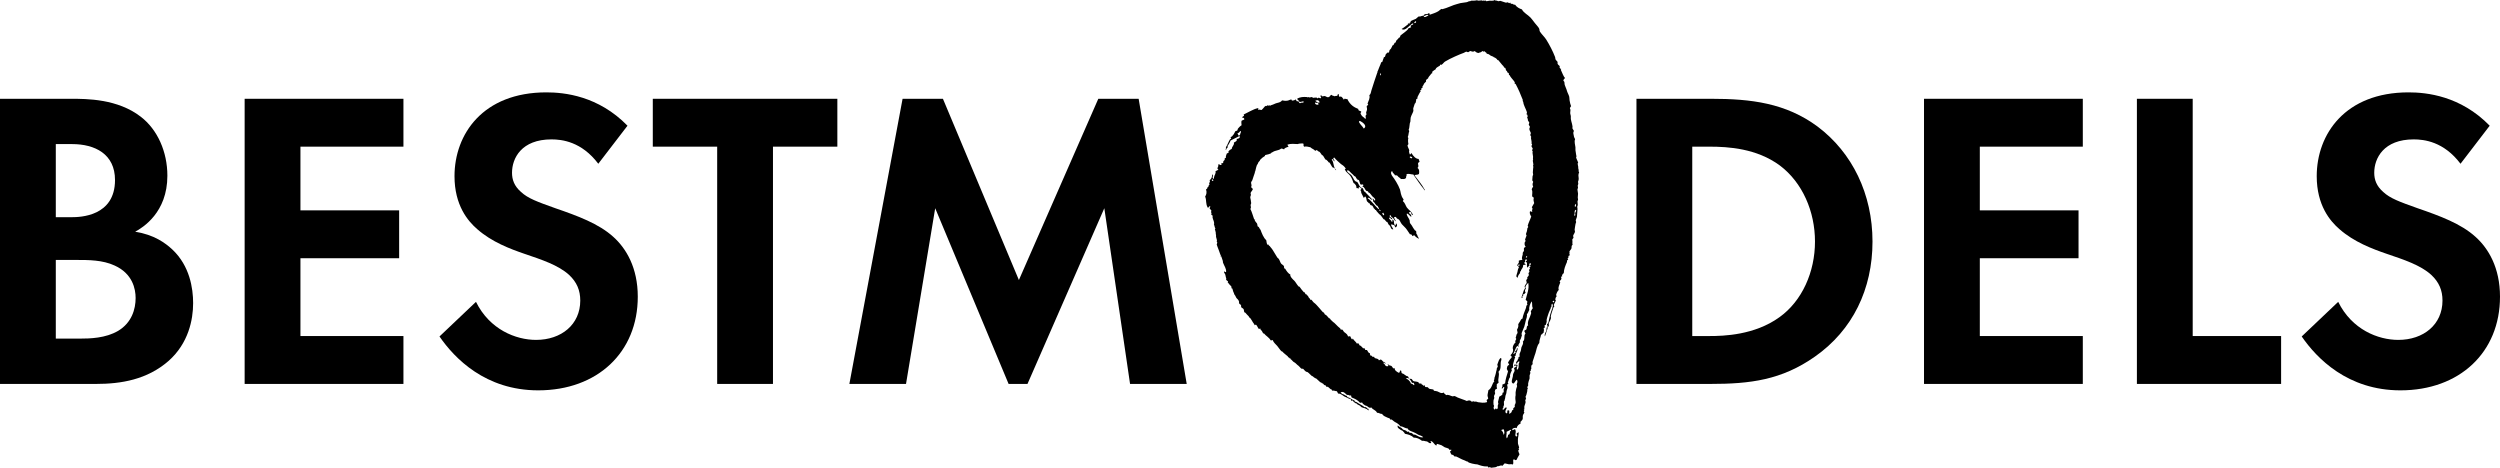 <?xml version="1.0" encoding="UTF-8"?>
<svg xmlns="http://www.w3.org/2000/svg" xmlns:xlink="http://www.w3.org/1999/xlink" width="187px" height="35px" viewBox="0 0 187 35" version="1.1">
  <title>i_logo_bestmodels</title>
  <g id="Design" stroke="none" stroke-width="1" fill="none" fill-rule="evenodd">
    <g id="Tools" transform="translate(-646, -511)" fill="#000000">
      <g id="i_logo_bestmodels" transform="translate(646, 511)">
        <path d="M4.174,25.328 L5.971,25.328 C6.742,25.328 7.897,25.296 8.828,24.753 C9.855,24.145 10.145,23.122 10.145,22.29 C10.145,21.619 9.92,20.467 8.572,19.861 C7.673,19.444 6.613,19.444 5.714,19.444 L4.174,19.444 L4.174,25.328 Z M4.174,16.246 L5.361,16.246 C6.003,16.246 8.603,16.183 8.603,13.465 C8.603,11.514 7.094,10.778 5.393,10.778 L4.174,10.778 L4.174,16.246 Z M5.297,7.389 C6.485,7.389 8.797,7.389 10.53,8.732 C11.782,9.691 12.52,11.353 12.52,13.145 C12.52,15.895 10.691,17.014 10.112,17.333 C11.525,17.558 12.36,18.166 12.906,18.677 C14.189,19.892 14.446,21.555 14.446,22.674 C14.446,23.921 14.093,25.68 12.616,26.991 C11.011,28.399 9.053,28.718 7.191,28.718 L0,28.718 L0,7.389 L5.297,7.389 Z" id="Shape"></path>
        <polygon id="Path" points="30.177 10.97 22.473 10.97 22.473 15.735 29.856 15.735 29.856 19.316 22.473 19.316 22.473 25.136 30.177 25.136 30.177 28.718 18.299 28.718 18.299 7.389 30.177 7.389"></polygon>
        <path d="M44.752,12.249 C43.5,10.586 42.023,10.426 41.252,10.426 C39.005,10.426 38.299,11.833 38.299,12.921 C38.299,13.432 38.46,13.913 38.974,14.36 C39.487,14.839 40.194,15.095 41.542,15.575 C43.212,16.151 44.784,16.726 45.876,17.717 C46.838,18.58 47.706,20.02 47.706,22.195 C47.706,26.352 44.688,29.198 40.258,29.198 C36.309,29.198 33.997,26.799 32.874,25.168 L35.603,22.578 C36.63,24.657 38.589,25.424 40.097,25.424 C41.991,25.424 43.404,24.273 43.404,22.483 C43.404,21.715 43.147,21.107 42.569,20.564 C41.767,19.828 40.482,19.412 39.263,18.997 C38.139,18.613 36.79,18.101 35.699,17.142 C34.993,16.534 33.997,15.352 33.997,13.177 C33.997,10.043 36.117,6.909 40.868,6.909 C42.216,6.909 44.752,7.165 46.936,9.403 L44.752,12.249 Z" id="Path"></path>
        <polygon id="Path" points="57.818 10.97 57.818 28.718 53.645 28.718 53.645 10.97 48.829 10.97 48.829 7.389 62.634 7.389 62.634 10.97"></polygon>
        <polygon id="Path" points="67.513 7.389 70.531 7.389 76.213 20.947 82.153 7.389 85.171 7.389 88.766 28.718 84.528 28.718 82.603 15.575 76.856 28.718 75.443 28.718 69.953 15.575 67.77 28.718 63.533 28.718"></polygon>
        <path d="M126.581,25.136 L127.865,25.136 C128.924,25.136 131.236,25.073 133.098,23.73 C134.8,22.514 135.761,20.34 135.761,18.069 C135.761,15.831 134.831,13.656 133.13,12.377 C131.396,11.098 129.277,10.97 127.865,10.97 L126.581,10.97 L126.581,25.136 Z M127.993,7.389 C130.979,7.389 133.579,7.708 135.955,9.467 C138.555,11.418 140.063,14.52 140.063,18.069 C140.063,21.619 138.587,24.689 135.761,26.671 C133.258,28.431 130.915,28.718 127.929,28.718 L122.407,28.718 L122.407,7.389 L127.993,7.389 Z" id="Shape"></path>
        <polygon id="Path" points="155.794 10.97 148.09 10.97 148.09 15.735 155.474 15.735 155.474 19.316 148.09 19.316 148.09 25.136 155.794 25.136 155.794 28.718 143.916 28.718 143.916 7.389 155.794 7.389"></polygon>
        <polygon id="Path" points="164.014 7.389 164.014 25.136 170.627 25.136 170.627 28.718 159.84 28.718 159.84 7.389"></polygon>
        <path d="M184.047,12.249 C182.793,10.586 181.317,10.426 180.546,10.426 C178.3,10.426 177.593,11.833 177.593,12.921 C177.593,13.432 177.753,13.913 178.268,14.36 C178.781,14.839 179.488,15.095 180.836,15.575 C182.505,16.151 184.078,16.726 185.17,17.717 C186.132,18.58 187,20.02 187,22.195 C187,26.352 183.982,29.198 179.552,29.198 C175.603,29.198 173.291,26.799 172.168,25.168 L174.897,22.578 C175.924,24.657 177.882,25.424 179.391,25.424 C181.285,25.424 182.698,24.273 182.698,22.483 C182.698,21.715 182.441,21.107 181.862,20.564 C181.061,19.828 179.776,19.412 178.556,18.997 C177.433,18.613 176.084,18.101 174.992,17.142 C174.287,16.534 173.291,15.352 173.291,13.177 C173.291,10.043 175.411,6.909 180.161,6.909 C181.51,6.909 184.047,7.165 186.229,9.403 L184.047,12.249 Z" id="Path"></path>
        <path d="M113,32.144 C112.897,32.196 112.793,32.249 112.688,32.301 C112.731,32.476 112.613,32.598 112.712,32.79 C112.771,32.711 112.801,32.622 112.801,32.523 C112.958,32.509 112.922,32.377 112.956,32.278 C112.973,32.231 113.076,32.219 113,32.144 Z M112.285,32.169 C112.4,32.268 112.454,32.374 112.466,32.525 C112.57,32.423 112.523,32.272 112.487,32.124 C112.429,32.109 112.361,32.127 112.285,32.169 Z M116.22,22.489 C116.19,22.504 116.16,22.519 116.131,22.534 C116.146,22.564 116.161,22.593 116.176,22.623 C116.205,22.608 116.235,22.593 116.264,22.577 C116.25,22.548 116.235,22.519 116.22,22.489 Z M113.269,27.378 C113.229,27.267 113.337,27.214 113.403,27.31 C113.533,27.275 113.389,27.15 113.401,27.088 C113.406,27.071 113.499,26.996 113.535,26.909 C113.55,26.875 113.507,26.872 113.557,26.842 C113.633,26.799 113.5,26.701 113.691,26.664 C113.603,26.509 113.703,26.401 113.756,26.24 C113.783,26.154 113.776,26.071 113.799,25.995 C113.843,25.853 113.975,25.719 113.91,25.55 C114.112,25.393 113.943,25.115 114.108,24.947 C114.085,24.903 114.062,24.858 114.039,24.815 C113.97,24.692 114.135,24.7 114.173,24.636 C114.224,24.55 114.163,24.381 114.305,24.345 C114.212,24.05 114.449,23.758 114.525,23.454 C114.537,23.408 114.53,23.357 114.503,23.298 C114.561,23.219 114.578,23.125 114.657,23.053 C114.557,22.859 114.648,22.728 114.565,22.541 C114.455,22.739 114.355,22.942 114.391,23.187 C114.318,23.287 114.317,23.411 114.212,23.5 C114.247,23.657 114.163,23.844 114.125,23.99 C114.087,24.14 114.059,24.292 114.016,24.436 C113.976,24.57 113.891,24.701 113.839,24.859 C113.818,24.922 113.796,24.979 113.84,25.082 C113.817,25.12 113.813,25.178 113.795,25.216 C113.773,25.268 113.768,25.297 113.751,25.349 C113.737,25.397 113.651,25.473 113.685,25.55 C113.727,25.645 113.5,25.766 113.598,25.929 C113.554,25.95 113.536,25.892 113.509,25.863 C113.323,26.037 113.332,26.274 113.198,26.466 C113.265,26.536 113.273,26.439 113.287,26.421 C113.301,26.402 113.369,26.397 113.376,26.376 C113.383,26.356 113.321,26.305 113.332,26.287 C113.358,26.236 113.419,26.224 113.442,26.175 C113.462,26.135 113.426,26.068 113.486,26.041 C113.593,26.046 113.432,26.36 113.378,26.487 C113.369,26.505 113.387,26.587 113.378,26.598 C113.363,26.616 113.294,26.623 113.289,26.643 C113.282,26.664 113.342,26.712 113.333,26.732 C113.301,26.803 113.272,26.882 113.245,27 C113.205,27.173 113.141,27.259 113.18,27.423 C113.221,27.513 113.075,27.533 113.047,27.602 C113.039,27.622 113.1,27.671 113.092,27.69 C113.047,27.792 112.907,28.028 112.961,28.203 C112.887,28.276 112.858,28.387 112.827,28.494 C112.815,28.536 112.794,28.586 112.783,28.627 C112.777,28.65 112.836,28.693 112.828,28.716 C112.822,28.736 112.742,28.741 112.739,28.761 C112.725,28.849 112.784,28.919 112.763,29.027 C112.751,29.086 112.712,29.168 112.697,29.228 C112.682,29.288 112.689,29.346 112.675,29.407 C112.658,29.475 112.624,29.539 112.608,29.608 C112.588,29.702 112.596,29.807 112.543,29.919 C112.528,29.952 112.571,29.957 112.521,29.987 C112.463,30.019 112.51,30.19 112.5,30.276 C112.489,30.375 112.417,30.424 112.456,30.521 C112.372,30.543 112.39,30.598 112.412,30.654 C112.565,30.618 112.504,30.512 112.657,30.475 C112.818,30.51 112.472,30.727 112.66,30.921 C112.823,30.887 112.693,30.759 112.77,30.697 C112.988,30.662 112.844,30.844 112.906,30.964 C112.956,30.906 113.015,30.893 113.061,30.83 C113.083,30.8 113.087,30.722 113.105,30.696 C113.118,30.679 113.19,30.67 113.195,30.651 C113.199,30.632 113.185,30.554 113.194,30.54 C113.226,30.489 113.286,30.481 113.306,30.428 C113.323,30.379 113.269,30.284 113.327,30.249 C113.34,30.242 113.366,30.135 113.371,30.116 C113.386,30.066 113.335,29.859 113.347,29.737 C113.354,29.67 113.35,29.619 113.369,29.56 C113.375,29.539 113.359,29.413 113.368,29.337 C113.378,29.257 113.393,29.172 113.411,29.092 C113.423,29.036 113.47,28.942 113.477,28.891 C113.485,28.833 113.439,28.788 113.455,28.736 C113.469,28.683 113.561,28.53 113.452,28.401 C113.343,28.489 113.323,28.606 113.208,28.692 C112.976,28.648 113.121,28.354 113.161,28.157 C113.173,28.1 113.165,28.036 113.183,27.98 C113.225,27.837 113.363,27.755 113.247,27.556 C113.263,27.486 113.323,27.5 113.449,27.399 C113.42,27.294 113.342,27.347 113.269,27.378 Z M113.472,27.667 C113.694,27.517 113.512,27.236 113.67,27.064 C113.543,26.99 113.485,27.133 113.469,27.221 C113.46,27.273 113.509,27.339 113.514,27.31 C113.49,27.437 113.424,27.551 113.472,27.667 Z M114.126,19.248 C114.227,19.001 114.304,19.338 114.126,19.248 L114.126,19.248 Z M117.865,15.691 C117.702,15.786 117.854,15.984 117.732,16.093 C117.89,16.227 117.811,15.971 117.822,15.936 C117.846,15.848 117.952,15.748 117.865,15.691 Z M117.863,15.246 C117.817,15.317 117.755,15.384 117.819,15.491 C117.865,15.419 117.927,15.353 117.863,15.246 Z M103.472,15.912 C103.295,15.951 103.469,16.095 103.517,16.112 C103.571,16.068 103.498,15.982 103.472,15.912 Z M103.18,15.668 C103.118,15.741 103.214,15.753 103.248,15.802 C103.311,15.729 103.213,15.718 103.18,15.668 Z M105.531,11.695 C105.502,11.71 105.472,11.725 105.442,11.74 C105.466,11.818 105.523,11.795 105.554,11.85 C105.584,11.835 105.613,11.82 105.642,11.805 C105.619,11.727 105.562,11.75 105.531,11.695 Z M101.719,9.04 C101.664,9.059 101.645,9.09 101.653,9.13 C101.757,9.34 101.902,9.427 102.012,9.617 C102.311,9.405 101.915,9.141 101.719,9.04 Z M90.721,13.409 C90.69,13.424 90.661,13.439 90.631,13.455 C90.646,13.484 90.661,13.513 90.676,13.543 C90.706,13.528 90.735,13.513 90.766,13.499 C90.75,13.468 90.735,13.439 90.721,13.409 Z M102.618,14.892 C102.585,15.089 102.448,14.665 102.304,14.827 C102.596,15.031 102.836,15.394 103.113,15.646 C103.213,15.605 103.053,15.478 103.045,15.402 C102.9,15.39 102.837,15.131 102.708,15.069 C102.722,15.012 102.704,14.945 102.662,14.869 C102.748,14.834 102.767,15.006 102.841,15.002 C102.934,14.937 102.771,14.773 102.707,14.736 C102.636,14.694 102.559,14.548 102.437,14.425 C102.43,14.419 102.394,14.431 102.37,14.403 C102.35,14.38 102.348,14.334 102.325,14.314 C102.303,14.295 102.205,14.285 102.19,14.27 C102.085,14.165 102.072,13.994 101.921,13.96 C101.899,13.915 101.958,13.898 101.987,13.87 C101.958,13.735 101.851,13.831 101.786,13.805 C101.706,13.774 101.701,13.47 101.605,13.449 C101.598,13.447 101.566,13.476 101.561,13.472 C101.545,13.459 101.533,13.387 101.516,13.383 C101.423,13.362 101.477,13.302 101.358,13.183 C101.345,13.17 101.316,13.203 101.291,13.161 C101.27,13.124 101.154,13.016 101.066,12.94 C100.975,12.858 100.873,12.691 100.753,12.763 C100.78,12.929 100.995,12.983 101.113,13.139 C101.243,13.313 101.293,13.591 101.517,13.605 C101.623,13.738 101.661,13.903 101.787,14.027 C101.805,14.045 101.911,14.059 101.921,14.071 C101.988,14.148 101.999,14.267 102.057,14.338 C102.063,14.344 102.102,14.323 102.124,14.359 C102.13,14.371 102.136,14.395 102.146,14.404 C102.254,14.499 102.456,14.725 102.618,14.892 Z M105.16,28.283 C105.297,28.393 105.454,28.445 105.542,28.704 C105.639,28.67 105.69,28.778 105.766,28.815 C105.852,28.789 105.719,28.526 105.631,28.66 C105.514,28.414 105.377,28.226 105.16,28.283 Z M106.593,14.228 C106.534,14.25 106.518,14.163 106.481,14.118 C106.258,13.848 105.955,13.405 105.716,13.052 C105.541,13.055 105.399,12.963 105.202,13.032 C105.242,13.11 105.195,13.15 105.18,13.21 C105.169,13.257 105.191,13.311 105.136,13.344 C105.007,13.436 104.93,13.369 104.824,13.39 C104.778,13.413 104.764,13.35 104.734,13.324 C104.689,13.284 104.605,13.262 104.531,13.146 C104.472,13.14 104.434,13.068 104.353,13.125 C104.29,12.977 104.178,12.977 104.128,12.792 C103.995,12.873 104.049,13.067 104.175,13.215 C104.281,13.34 104.601,13.835 104.716,14.17 C104.777,14.347 104.766,14.62 104.964,14.881 C105.039,14.967 104.911,14.987 104.944,15.059 C105.103,15.183 105.138,15.39 105.235,15.525 C105.374,15.716 105.607,15.825 105.685,16.08 C105.563,16.151 105.583,15.788 105.46,15.859 C105.272,15.936 105.484,15.963 105.506,16.058 C105.627,16.012 105.484,16.166 105.597,16.236 C105.462,16.192 105.377,15.999 105.237,15.97 C105.175,16.098 105.394,16.318 105.442,16.482 C105.46,16.641 105.432,16.656 105.532,16.771 C105.629,16.883 105.683,17.034 105.78,17.149 C105.845,17.226 105.818,17.235 105.892,17.259 C105.964,17.283 105.926,17.433 105.938,17.459 C106,17.597 105.996,17.5 106.028,17.637 C106.046,17.715 106.118,17.781 106.141,17.859 C106.008,17.81 105.89,17.72 105.782,17.593 C105.737,17.616 105.693,17.638 105.648,17.661 C105.608,17.554 105.553,17.499 105.468,17.528 C105.383,17.414 105.356,17.372 105.243,17.195 C105.136,17.027 104.984,16.919 104.861,16.774 C104.753,16.644 104.742,16.523 104.614,16.397 C104.601,16.383 104.571,16.418 104.547,16.374 C104.53,16.346 104.485,16.34 104.457,16.308 C104.442,16.29 104.432,16.229 104.412,16.219 C104.385,16.206 104.31,16.286 104.3,16.22 C104.21,16.29 104.393,16.448 104.413,16.553 C104.28,16.503 104.278,16.351 104.166,16.287 C104.128,16.266 104.055,16.226 104.009,16.088 C103.812,16.171 104.105,16.284 104.144,16.354 C104.008,16.505 104.035,16.16 103.898,16.311 C103.947,16.463 104.058,16.428 104.101,16.6 C104.206,16.572 104.154,16.493 104.123,16.421 C104.374,16.487 104.175,16.639 104.348,16.865 C104.46,16.84 104.368,16.748 104.437,16.709 C104.549,16.845 104.494,16.926 104.415,16.999 C104.34,17.054 104.333,16.855 104.281,16.843 C104.212,16.828 104.166,16.801 104.079,16.778 C103.995,16.861 104.188,17.035 104.216,17.155 C104.033,17.174 104.035,16.982 103.968,16.89 C103.941,16.853 103.895,16.836 103.856,16.779 C103.819,16.725 103.807,16.65 103.766,16.601 C103.759,16.592 103.72,16.617 103.699,16.578 C103.683,16.553 103.607,16.473 103.563,16.423 C103.536,16.393 103.505,16.411 103.496,16.402 C103.399,16.293 103.312,16.108 103.204,16.047 C103.143,16.012 103.07,15.896 102.957,15.78 C102.945,15.768 102.928,15.695 102.912,15.692 C102.904,15.69 102.873,15.719 102.867,15.714 C102.852,15.702 102.84,15.629 102.822,15.625 C102.726,15.604 102.765,15.508 102.643,15.381 C102.623,15.361 102.521,15.351 102.508,15.338 C102.476,15.303 102.474,15.236 102.44,15.204 C102.425,15.19 102.399,15.226 102.374,15.182 C102.333,15.113 102.304,15.12 102.261,15.071 C102.178,14.933 102.245,14.844 102.126,14.694 C102.046,14.717 102.069,14.774 102.014,14.806 L101.811,14.405 C101.863,14.352 101.759,14.276 101.765,14.205 C101.767,14.176 101.895,14.134 101.809,14.071 C101.765,14.091 101.747,14.035 101.719,14.005 C101.64,13.983 101.608,14.013 101.653,14.095 C101.587,14.109 101.544,14.052 101.474,14.073 C101.435,13.993 101.472,13.957 101.428,13.873 C101.414,13.845 101.321,13.723 101.293,13.717 C101.223,13.703 101.231,13.62 101.158,13.452 C101.116,13.355 101.082,13.278 101.023,13.184 C100.905,12.998 100.709,12.918 100.619,12.718 C100.565,12.646 100.615,12.606 100.641,12.652 C100.725,12.631 100.512,12.405 100.438,12.363 C100.402,12.342 100.324,12.29 100.258,12.231 C100.11,12.096 99.929,11.951 99.81,11.787 C99.636,11.817 99.81,11.961 99.834,12.054 C99.722,12.128 99.748,11.784 99.609,11.944 C99.808,12.161 99.685,12.454 99.948,12.722 C99.872,12.748 99.867,12.616 99.813,12.567 C99.794,12.549 99.691,12.536 99.679,12.523 C99.585,12.42 99.521,12.245 99.432,12.146 C99.422,12.135 99.388,12.164 99.364,12.124 C99.357,12.112 99.351,12.087 99.342,12.079 C99.302,12.044 99.277,12.022 99.229,11.968 C99.202,11.936 99.172,11.956 99.162,11.947 C99.073,11.851 99.023,11.714 98.938,11.613 C98.93,11.605 98.892,11.629 98.87,11.591 C98.864,11.58 98.857,11.555 98.848,11.547 C98.802,11.507 98.79,11.445 98.69,11.347 C98.676,11.334 98.648,11.369 98.623,11.325 C98.602,11.289 98.524,11.286 98.51,11.214 C98.466,11.237 98.421,11.259 98.377,11.282 C98.272,11.148 98.128,11.134 98.017,11.016 C97.864,10.994 97.727,10.923 97.548,10.974 C97.448,10.867 97.553,10.827 97.48,10.729 C97.344,10.729 97.208,10.729 97.055,10.776 C96.809,10.773 96.578,10.721 96.297,10.824 C96.325,10.883 96.356,10.942 96.386,11.002 C96.33,10.987 96.262,11.004 96.185,11.047 C96.12,11.075 96.055,11.103 96.074,11.159 C95.976,11.191 95.926,11.082 95.828,11.116 C95.621,11.283 95.413,11.224 95.181,11.386 C95.168,11.394 95.095,11.417 95.092,11.43 C95.081,11.477 95.029,11.492 94.869,11.543 C94.782,11.57 94.672,11.579 94.624,11.611 C94.626,11.609 94.631,11.66 94.601,11.677 C94.482,11.746 94.356,11.843 94.245,11.969 C94.234,11.98 94.254,12.009 94.223,12.035 C94.151,12.098 94.145,12.116 94.089,12.214 C94.073,12.243 94.118,12.252 94.068,12.281 C93.986,12.328 93.929,12.684 93.891,12.816 C93.88,12.852 93.846,12.83 93.869,12.883 C93.875,12.897 93.806,13.078 93.781,13.151 C93.746,13.247 93.714,13.356 93.671,13.485 C93.655,13.532 93.589,13.593 93.582,13.641 C93.568,13.748 93.663,13.885 93.584,13.975 C93.613,14.078 93.674,14.078 93.718,14.131 C93.692,14.246 93.579,14.332 93.541,14.443 C93.567,14.507 93.567,14.542 93.564,14.598 C93.561,14.646 93.521,14.699 93.52,14.732 C93.516,14.824 93.567,14.945 93.567,15.045 C93.567,15.089 93.59,15.141 93.59,15.199 C93.588,15.237 93.546,15.301 93.545,15.333 C93.542,15.417 93.615,15.549 93.524,15.623 C93.64,15.834 93.723,16.168 93.818,16.423 C93.815,16.414 93.875,16.411 93.886,16.444 C93.889,16.455 93.842,16.472 93.863,16.511 C93.898,16.577 93.981,16.642 94.021,16.712 C94.064,16.788 94.04,16.867 94.088,16.956 C94.078,16.938 94.148,16.968 94.156,16.978 C94.177,17.002 94.18,17.042 94.201,17.067 C94.298,17.184 94.297,17.203 94.359,17.378 C94.413,17.528 94.497,17.685 94.584,17.822 C94.636,17.903 94.692,17.924 94.719,17.977 C94.738,18.012 94.732,18.288 94.833,18.311 C94.841,18.312 94.872,18.285 94.878,18.288 C94.894,18.301 94.904,18.373 94.923,18.378 C94.992,18.392 94.975,18.427 95.035,18.488 C95.066,18.521 95.11,18.569 95.192,18.688 C95.264,18.793 95.399,19.027 95.53,19.243 C95.572,19.312 95.602,19.301 95.642,19.353 C95.727,19.465 95.756,19.62 95.823,19.709 C95.875,19.78 95.975,19.814 96.024,19.887 C96.074,19.959 96.022,20.006 96.071,20.087 C96.068,20.082 96.121,20.081 96.137,20.109 C96.216,20.244 96.357,20.467 96.519,20.53 C96.468,20.675 96.709,20.905 96.812,20.996 C96.898,21.071 97.011,21.303 97.149,21.44 C97.162,21.453 97.192,21.419 97.216,21.462 C97.258,21.534 97.444,21.775 97.531,21.861 C97.544,21.874 97.574,21.84 97.598,21.883 C97.607,21.9 97.65,22.012 97.667,22.016 C97.673,22.018 97.705,21.99 97.71,21.994 C97.727,22.006 97.737,22.078 97.755,22.082 C97.818,22.096 97.822,22.125 97.868,22.194 C97.876,22.206 97.9,22.28 97.913,22.282 C97.986,22.299 97.981,22.415 98.048,22.437 C98.053,22.439 98.089,22.411 98.092,22.415 C98.18,22.507 98.226,22.614 98.339,22.681 C98.401,22.718 98.588,22.935 98.699,23.058 C98.785,23.154 98.876,23.274 98.969,23.369 C98.98,23.381 99.012,23.348 99.035,23.391 C99.046,23.406 99.087,23.52 99.103,23.523 C99.212,23.547 99.282,23.666 99.417,23.812 C99.427,23.822 99.461,23.793 99.485,23.834 C99.533,23.919 99.557,23.954 99.619,23.989 C99.639,23.999 99.71,24.094 99.732,24.1 C99.77,24.108 99.838,24.18 99.934,24.276 C100.017,24.362 100.129,24.476 100.248,24.565 C100.264,24.577 100.274,24.65 100.293,24.653 C100.305,24.656 100.399,24.648 100.405,24.653 C100.462,24.703 100.486,24.788 100.562,24.853 C100.587,24.874 100.62,24.901 100.652,24.919 C100.685,24.94 100.788,25.016 100.832,25.163 C100.879,25.169 100.927,25.173 100.988,25.14 C101.054,25.252 101.129,25.513 101.19,25.317 C101.28,25.495 101.415,25.539 101.505,25.717 C101.621,25.557 101.661,25.852 101.752,25.872 C101.758,25.873 101.79,25.844 101.796,25.849 C101.812,25.861 101.823,25.934 101.841,25.938 C101.915,25.954 101.887,25.998 101.954,26.049 C101.975,26.064 102.047,26.035 102.065,26.048 C102.101,26.075 102.097,26.154 102.133,26.182 C102.152,26.196 102.23,26.169 102.245,26.181 C102.322,26.247 102.333,26.429 102.469,26.402 C102.454,26.46 102.473,26.527 102.515,26.603 C102.598,26.562 102.61,26.656 102.671,26.691 C102.691,26.702 102.77,26.68 102.784,26.69 C102.805,26.708 102.804,26.766 102.828,26.78 C102.926,26.833 103.097,26.802 103.143,26.956 C103.187,26.934 103.232,26.911 103.275,26.889 C103.367,26.917 103.413,27.015 103.478,27.067 C103.499,27.082 103.518,27.041 103.545,27.088 C103.566,27.124 103.645,27.128 103.657,27.198 C103.599,27.187 103.549,27.153 103.501,27.11 C103.438,27.182 103.534,27.195 103.568,27.243 C103.63,27.395 103.73,27.431 103.858,27.376 L103.792,27.243 C103.838,27.22 103.852,27.282 103.881,27.309 C103.921,27.344 103.916,27.314 103.948,27.331 C103.985,27.35 104.057,27.358 104.083,27.375 C104.147,27.417 104.198,27.638 104.329,27.53 C104.289,27.709 104.508,27.821 104.622,27.884 C104.759,27.856 104.667,27.751 104.755,27.706 C104.881,27.749 104.769,27.799 104.867,27.927 C105.035,27.945 105.143,28.147 105.316,28.149 C105.346,28.207 105.376,28.268 105.405,28.326 C105.454,28.347 105.539,28.324 105.585,28.348 C105.634,28.374 105.662,28.474 105.72,28.503 C105.807,28.546 105.987,28.53 106.099,28.591 C106.12,28.6 106.124,28.674 106.144,28.679 C106.192,28.689 106.283,28.679 106.324,28.7 C106.343,28.711 106.349,28.785 106.369,28.79 C106.378,28.791 106.406,28.763 106.414,28.767 C106.435,28.779 106.436,28.849 106.459,28.856 C106.475,28.862 106.535,28.801 106.548,28.811 C106.58,28.835 106.58,28.926 106.615,28.944 C106.664,28.969 106.747,28.943 106.795,28.966 C106.833,28.985 106.864,29.059 106.907,29.076 C106.997,29.113 107.135,29.107 107.22,29.142 C107.24,29.151 107.243,29.226 107.265,29.231 C107.326,29.244 107.418,29.24 107.511,29.274 C107.675,29.334 107.776,29.465 108.004,29.362 C108.03,29.506 108.124,29.444 108.161,29.561 C108.335,29.48 108.489,29.616 108.653,29.647 C108.691,29.656 108.769,29.612 108.809,29.624 C108.884,29.647 108.961,29.703 109.034,29.735 C109.233,29.825 109.489,29.888 109.728,29.999 C109.811,29.934 109.862,29.97 109.928,29.953 C109.991,29.942 110.031,30.03 110.085,30.042 C110.138,30.053 110.191,30.01 110.241,30.018 C110.276,30.024 110.255,30.065 110.309,30.041 C110.323,30.035 110.4,30.038 110.42,30.04 C110.46,30.045 110.517,30.08 110.554,30.085 C110.765,30.109 110.99,30.163 111.225,30.082 C111.266,30.045 111.188,29.97 111.202,29.925 C111.217,29.881 111.308,29.861 111.314,29.814 C111.321,29.749 111.269,29.666 111.268,29.614 C111.264,29.45 111.319,29.338 111.333,29.19 C111.617,29.012 111.579,28.727 111.776,28.52 C111.678,28.422 111.821,28.398 111.776,28.297 C111.768,28.28 111.813,28.187 111.82,28.164 C111.848,28.055 111.913,27.867 111.93,27.718 C111.933,27.685 111.975,27.703 111.952,27.651 C111.922,27.583 112.02,27.482 112.04,27.383 C112.044,27.362 111.986,27.315 111.995,27.295 C112.019,27.242 112.023,27.214 112.038,27.16 C112.076,27.037 112.135,26.87 112.238,26.782 C112.334,26.774 112.286,26.859 112.306,26.915 C112.171,27.192 112.356,27.574 112.087,27.806 C112.187,28.099 112.02,28.303 112.09,28.586 C112.125,28.671 111.953,28.689 111.957,28.765 C111.98,28.858 111.917,28.924 111.98,29.031 C111.99,29.105 111.862,29.105 111.825,29.166 C111.808,29.191 111.886,29.299 111.78,29.299 C111.942,29.428 111.7,29.567 111.76,29.7 C111.798,29.785 111.736,29.836 111.716,29.945 C111.702,30.024 111.708,30.168 111.718,30.279 C111.719,30.298 111.77,30.352 111.762,30.368 C111.747,30.404 111.663,30.522 111.787,30.635 C111.898,30.614 111.865,30.438 111.942,30.612 C112.084,30.573 112.02,30.422 112.031,30.344 C112.038,30.294 112.067,30.255 112.075,30.211 C112.084,30.162 112.044,30.111 112.052,30.055 C112.071,29.93 112.128,29.803 112.14,29.676 C112.237,29.63 112.335,29.565 112.386,29.497 C112.4,29.477 112.372,29.401 112.385,29.385 C112.4,29.367 112.466,29.363 112.473,29.341 C112.494,29.286 112.462,29.196 112.473,29.118 C112.48,29.066 112.564,29.019 112.494,28.94 C112.411,28.974 112.427,29.042 112.339,29.074 C112.299,28.963 112.451,28.913 112.359,28.784 C112.434,28.747 112.509,28.71 112.582,28.673 C112.612,28.361 112.711,28.073 112.801,27.78 C112.772,27.722 112.741,27.662 112.711,27.603 C112.734,27.486 112.711,27.356 112.888,27.291 C112.859,27.231 112.828,27.173 112.799,27.112 C112.876,26.99 112.947,26.865 113.065,26.756 C113.084,26.664 113.06,26.617 112.975,26.578 C113.127,26.43 113.234,26.267 113.151,26.042 C113.154,25.87 113.237,25.725 113.373,25.596 C113.281,25.512 113.402,25.437 113.417,25.351 C113.42,25.33 113.363,25.282 113.372,25.263 C113.395,25.208 113.401,25.187 113.416,25.129 C113.429,25.07 113.409,25.005 113.504,24.972 C113.449,24.905 113.497,24.871 113.549,24.839 C113.465,24.807 113.494,24.777 113.481,24.705 C113.457,24.617 113.526,24.594 113.546,24.505 C113.557,24.464 113.588,24.369 113.568,24.327 C113.534,24.25 113.651,24.113 113.701,24.037 C113.745,23.969 113.773,23.845 113.879,23.835 C113.926,23.559 114.036,23.314 114.144,23.032 C114.173,22.957 114.137,22.84 114.254,22.81 C114.218,22.724 114.208,22.647 114.253,22.587 C114.224,22.485 114.163,22.484 114.118,22.431 C114.204,22.015 114.403,21.636 114.314,21.161 C114.196,21.249 114.121,21.378 114.092,21.497 C114.087,21.518 114.145,21.566 114.137,21.585 C114.11,21.648 114.008,21.725 114.116,21.875 C114.084,21.938 114.025,21.994 113.916,22.031 C113.999,22.108 113.886,22.121 113.872,22.166 C113.856,22.21 113.933,22.284 113.828,22.3 C113.791,22.227 113.83,22.175 113.849,22.121 C113.888,22.016 113.935,21.869 113.981,21.72 C113.997,21.669 114.059,21.614 114.07,21.564 C114.081,21.51 114.029,21.457 114.046,21.407 C114.08,21.315 114.142,21.241 114.202,21.162 C114.155,21.085 114.209,21.041 114.156,20.962 C114.167,20.908 114.274,20.87 114.245,20.806 C114.205,20.715 114.324,20.692 114.355,20.583 C114.369,20.535 114.319,20.473 114.332,20.427 C114.341,20.397 114.394,20.366 114.399,20.337 C114.409,20.289 114.367,20.236 114.375,20.182 C114.382,20.15 114.437,20.123 114.443,20.092 C114.448,20.068 114.391,20.026 114.398,20.004 C114.405,19.982 114.481,19.981 114.487,19.959 C114.492,19.938 114.433,19.889 114.442,19.87 C114.432,19.893 114.588,19.687 114.463,19.691 C114.327,19.722 114.423,19.827 114.398,19.892 C114.295,19.92 114.295,19.982 114.241,20.026 C114.192,19.882 114.228,19.759 114.218,19.648 C114.214,19.616 114.137,19.626 114.128,19.582 C114.115,19.525 114.336,19.446 114.149,19.403 C113.981,19.446 114.184,19.612 113.994,19.649 C114.017,19.727 114.075,19.704 114.106,19.76 C114.153,19.88 113.999,19.738 113.927,19.85 C113.943,19.978 113.859,20.08 113.773,20.207 C113.756,20.232 113.799,20.246 113.751,20.274 C113.678,20.316 113.725,20.448 113.64,20.497 C113.615,20.511 113.561,20.624 113.551,20.653 C113.541,20.686 113.519,20.717 113.551,20.764 C113.316,20.745 113.476,20.493 113.506,20.342 C113.518,20.275 113.54,20.093 113.615,20.007 C113.588,19.942 113.559,19.878 113.503,19.896 C113.446,19.742 113.695,19.687 113.591,19.517 C113.711,19.417 113.776,19.481 113.881,19.426 C113.785,19.312 113.879,19.157 113.902,19.026 C113.908,18.992 113.893,18.95 113.901,18.915 C113.916,18.856 113.975,18.815 113.99,18.759 C114.012,18.675 113.914,18.53 114.123,18.469 C114.027,18.351 114.026,18.232 114.054,18.113 C114.058,18.094 114.121,18.038 114.121,18.024 C114.119,17.997 114.07,17.96 114.075,17.934 C114.098,17.813 114.166,17.71 114.186,17.6 C114.19,17.578 114.132,17.531 114.141,17.511 C114.168,17.45 114.167,17.396 114.207,17.311 C114.23,17.26 114.228,17.163 114.25,17.065 C114.255,17.047 114.318,16.991 114.317,16.977 C114.315,16.952 114.266,16.91 114.272,16.888 C114.336,16.641 114.463,16.42 114.537,16.196 C114.429,16.037 114.406,15.906 114.446,15.795 C114.506,15.802 114.544,15.875 114.625,15.817 C114.532,15.688 114.711,15.647 114.578,15.506 C114.645,15.404 114.69,15.295 114.757,15.193 C114.736,15.1 114.698,14.995 114.71,14.882 C114.711,14.875 114.729,14.8 114.732,14.814 C114.715,14.734 114.645,14.761 114.62,14.704 C114.566,14.579 114.676,14.375 114.573,14.169 C114.586,14.087 114.647,14.021 114.683,13.947 C114.631,13.864 114.635,13.813 114.637,13.746 C114.64,13.701 114.682,13.644 114.682,13.612 C114.682,13.568 114.614,13.524 114.614,13.479 C114.613,13.394 114.626,13.292 114.635,13.19 C114.638,13.154 114.678,13.087 114.68,13.056 C114.681,12.992 114.652,12.958 114.656,12.9 C114.662,12.802 114.671,12.705 114.677,12.611 C114.684,12.514 114.707,12.524 114.676,12.388 C114.664,12.335 114.698,12.353 114.698,12.321 C114.699,12.22 114.659,12.136 114.651,12.01 C114.651,11.989 114.684,11.986 114.674,11.943 C114.651,11.846 114.68,11.834 114.673,11.72 C114.666,11.613 114.636,11.524 114.628,11.409 C114.626,11.392 114.658,11.383 114.649,11.342 C114.642,11.311 114.606,11.284 114.604,11.253 C114.6,11.209 114.651,11.142 114.648,11.119 C114.638,11.057 114.563,11.003 114.557,10.942 C114.551,10.878 114.594,10.859 114.603,10.808 C114.606,10.786 114.548,10.738 114.557,10.718 C114.59,10.642 114.532,10.46 114.51,10.296 C114.508,10.277 114.552,10.275 114.532,10.229 C114.515,10.192 114.469,10.136 114.465,10.096 C114.461,10.07 114.512,9.98 114.509,9.962 C114.483,9.836 114.391,9.769 114.395,9.629 C114.396,9.598 114.442,9.518 114.439,9.495 C114.434,9.433 114.36,9.378 114.349,9.317 C114.344,9.29 114.397,9.204 114.393,9.184 C114.386,9.138 114.264,9 114.281,8.962 C114.311,8.893 114.212,8.828 114.235,8.761 C114.237,8.755 114.281,8.743 114.279,8.738 C114.276,8.722 114.228,8.664 114.235,8.649 C114.236,8.646 114.28,8.63 114.279,8.627 C114.264,8.582 114.187,8.553 114.189,8.561 C114.176,8.495 114.232,8.452 114.211,8.383 C114.133,8.132 113.962,7.879 113.939,7.627 C113.938,7.608 113.887,7.554 113.895,7.538 C113.925,7.468 113.881,7.431 113.848,7.338 C113.77,7.116 113.562,6.64 113.375,6.293 C113.355,6.257 113.305,6.274 113.285,6.227 C113.287,6.233 113.318,6.189 113.307,6.16 C113.255,6.044 113.089,5.895 112.969,5.717 C112.961,5.704 112.937,5.631 112.925,5.628 C112.799,5.6 112.924,5.584 112.834,5.45 C112.834,5.45 112.785,5.459 112.767,5.428 C112.757,5.412 112.715,5.299 112.699,5.295 C112.588,5.271 112.686,5.207 112.586,5.073 C112.583,5.069 112.538,5.085 112.52,5.051 C112.462,4.951 112.443,4.923 112.362,4.851 C112.308,4.805 112.182,4.611 112.07,4.496 C112.058,4.484 112.027,4.516 112.002,4.475 C111.954,4.389 111.895,4.363 111.801,4.297 C111.776,4.28 111.762,4.324 111.734,4.275 C111.704,4.224 111.587,4.206 111.509,4.165 C111.427,4.122 111.336,4 111.218,4.033 C111.192,3.888 111.096,3.949 111.061,3.833 C110.986,3.873 110.928,3.858 110.882,3.812 C110.771,3.943 110.737,3.897 110.57,3.968 C110.484,3.928 110.385,3.925 110.323,3.814 C110.241,3.865 110.188,3.863 110.122,3.86 C110.092,3.857 110.012,3.814 109.988,3.816 C109.927,3.82 109.87,3.894 109.81,3.905 C109.784,3.91 109.691,3.858 109.675,3.861 C109.612,3.875 109.557,3.93 109.497,3.951 C109.191,4.058 108.477,4.368 108.092,4.603 C108.003,4.657 107.951,4.761 107.825,4.849 C107.824,4.849 107.743,4.817 107.713,4.85 C107.699,4.865 107.73,4.89 107.691,4.917 C107.573,4.994 107.513,5.006 107.402,5.119 C107.388,5.131 107.422,5.16 107.38,5.185 C107.351,5.202 107.179,5.314 107.134,5.364 C107.114,5.388 107.147,5.45 107.135,5.476 C107.124,5.495 107.05,5.5 107.045,5.52 C107.032,5.578 106.907,5.685 106.845,5.789 C106.833,5.808 106.827,5.85 106.824,5.856 C106.788,5.903 106.715,5.928 106.668,5.99 C106.653,6.009 106.681,6.086 106.668,6.101 C106.601,6.185 106.546,6.206 106.49,6.303 C106.474,6.33 106.518,6.341 106.468,6.37 C106.455,6.376 106.411,6.442 106.402,6.459 C106.391,6.478 106.413,6.557 106.402,6.57 C106.384,6.592 106.326,6.591 106.312,6.615 C106.302,6.634 106.324,6.713 106.313,6.727 C106.297,6.747 106.235,6.748 106.223,6.771 C106.215,6.79 106.278,6.841 106.269,6.861 C106.264,6.872 106.23,6.871 106.224,6.883 C106.176,6.988 106.089,7.116 106.026,7.261 C106.018,7.279 106.035,7.361 106.026,7.373 C106.01,7.392 105.945,7.396 105.937,7.418 C105.918,7.466 105.93,7.547 105.915,7.596 C105.904,7.633 105.869,7.611 105.893,7.663 C105.919,7.723 105.841,7.71 105.826,7.752 C105.788,7.86 105.745,7.991 105.716,8.087 C105.693,8.162 105.736,8.23 105.717,8.31 C105.684,8.442 105.561,8.627 105.518,8.8 C105.499,8.873 105.512,8.998 105.497,9.09 C105.49,9.132 105.46,9.185 105.454,9.224 C105.438,9.313 105.425,9.438 105.409,9.58 C105.405,9.616 105.367,9.682 105.366,9.714 C105.365,9.735 105.419,9.785 105.411,9.803 C105.388,9.853 105.359,9.998 105.345,10.115 C105.339,10.166 105.307,10.207 105.301,10.249 C105.297,10.27 105.355,10.319 105.346,10.338 C105.31,10.419 105.328,10.51 105.325,10.627 C105.325,10.662 105.356,10.74 105.348,10.783 C105.345,10.801 105.28,10.859 105.281,10.872 C105.294,11.01 105.397,11.152 105.417,11.25 C105.418,11.253 105.388,11.287 105.395,11.317 C105.421,11.427 105.393,11.423 105.464,11.562 C105.542,11.538 105.519,11.481 105.575,11.449 C105.728,11.698 105.901,11.889 106.136,11.892 C106.078,11.938 106.197,12.031 106.181,12.092 C106.172,12.133 106.076,12.161 106.07,12.204 C106.053,12.321 106.159,12.446 106.027,12.561 C106.182,12.673 106.165,12.852 106.141,13.006 C106.004,13.119 105.935,13.026 105.806,13.118 C106.075,13.478 106.309,13.719 106.593,14.228 Z M113.526,19.829 C113.658,20.018 113.776,19.658 113.526,19.829 L113.526,19.829 Z M103.268,5.471 C103.223,5.517 103.205,5.574 103.246,5.649 C103.291,5.602 103.309,5.546 103.268,5.471 Z M98.718,7.651 C98.648,7.488 98.536,7.451 98.382,7.542 C98.486,7.604 98.568,7.731 98.718,7.651 Z M98.383,7.653 C98.297,7.778 98.525,7.887 98.63,7.807 C98.597,7.603 98.445,7.766 98.383,7.653 Z M92.804,9.793 C92.699,9.846 92.712,9.936 92.559,9.972 C92.59,10.032 92.62,10.09 92.65,10.15 C92.78,10.132 92.758,10.039 92.783,9.971 C92.803,9.916 92.852,9.87 92.804,9.793 Z M105.887,1.585 C105.809,1.609 105.832,1.666 105.776,1.697 C105.802,1.792 106.012,1.659 105.887,1.585 Z M106.489,1.226 C106.56,1.35 106.717,1.214 106.846,1.158 C106.776,1.034 106.619,1.171 106.489,1.226 Z M92.048,10.509 C92.007,10.643 91.886,10.809 91.849,10.888 C91.843,10.9 91.809,10.899 91.804,10.911 C91.795,10.93 91.857,10.98 91.849,11 C91.825,11.057 91.712,11.075 91.76,11.156 C91.721,11.163 91.672,11.2 91.649,11.156 C91.701,11.124 91.747,11.09 91.692,11.022 C91.818,10.839 91.886,10.617 92.003,10.42 C92.015,10.399 92.085,10.397 92.091,10.375 C92.098,10.357 92.038,10.302 92.047,10.286 C92.083,10.228 92.173,10.196 92.202,10.152 C92.231,10.108 92.196,10.105 92.27,10.063 C92.332,10.027 92.301,9.939 92.358,9.906 C92.405,9.879 92.365,9.859 92.38,9.839 C92.419,9.792 92.518,9.795 92.558,9.749 C92.578,9.727 92.57,9.652 92.602,9.616 C92.675,9.534 92.76,9.429 92.869,9.37 C92.863,9.256 92.839,9.138 92.868,9.036 C92.92,8.979 93.125,8.971 93.068,8.879 C93.037,8.785 92.964,8.821 92.912,8.791 C92.909,8.703 93.135,8.691 93.023,8.567 C93.375,8.403 93.751,8.161 94.071,8.095 C94.203,8.011 94.023,8.281 94.182,8.206 C94.252,8.184 94.296,8.241 94.362,8.227 C94.485,8.132 94.546,8.016 94.651,7.915 C94.695,7.992 94.777,7.88 94.852,7.869 C94.858,7.869 94.869,7.911 94.875,7.914 C94.892,7.921 94.943,7.869 94.964,7.869 C94.971,7.869 94.98,7.909 94.986,7.914 C95,7.918 95.06,7.872 95.076,7.869 C95.282,7.814 95.357,7.745 95.5,7.71 C95.677,7.668 95.813,7.634 95.901,7.508 C96.036,7.537 96.144,7.552 96.304,7.529 C96.395,7.515 96.507,7.445 96.593,7.438 C96.607,7.437 96.624,7.522 96.638,7.527 C96.654,7.532 96.789,7.506 96.795,7.504 C96.843,7.496 96.882,7.447 96.929,7.437 C96.961,7.47 96.961,7.539 96.997,7.57 C97.037,7.604 97.085,7.552 97.109,7.569 C97.155,7.603 97.181,7.772 97.288,7.703 C97.354,7.636 97.539,7.74 97.51,7.59 C97.399,7.55 97.222,7.714 97.152,7.547 C97.12,7.458 97.053,7.474 97.019,7.392 C97.277,7.229 97.52,7.253 97.732,7.255 C97.764,7.255 97.747,7.289 97.799,7.277 C97.906,7.253 97.898,7.263 97.979,7.298 C97.997,7.307 98.046,7.252 98.068,7.253 C98.101,7.256 98.16,7.291 98.203,7.297 C98.239,7.303 98.217,7.324 98.27,7.32 C98.31,7.317 98.357,7.273 98.381,7.319 C98.498,7.191 98.488,7.446 98.604,7.318 C98.693,7.274 98.723,7.41 98.828,7.317 C98.764,7.222 98.754,7.145 98.827,7.094 C98.84,7.29 99.025,7.167 99.096,7.183 C99.194,7.204 99.303,7.333 99.409,7.247 C99.526,7.211 99.465,7.118 99.61,7.09 C99.624,7.147 99.67,7.144 99.699,7.157 C99.736,7.174 99.796,7.178 99.834,7.201 C99.894,7.168 99.942,7.172 99.99,7.178 C100.084,7.147 100.049,7.074 100.079,7.021 C100.206,7.064 100.093,7.116 100.191,7.244 C100.357,7.157 100.431,7.342 100.528,7.465 C100.584,7.282 100.651,7.468 100.773,7.397 C100.985,7.846 101.284,8.029 101.604,8.151 C101.57,8.314 101.78,8.267 101.828,8.372 C101.827,8.371 101.761,8.454 101.761,8.461 C101.761,8.501 101.829,8.605 101.851,8.639 C101.905,8.717 101.996,8.765 102.054,8.816 C102.084,8.843 102.097,8.905 102.143,8.883 C102.193,8.815 102.135,8.741 102.143,8.66 C102.145,8.635 102.204,8.598 102.209,8.57 C102.218,8.521 102.18,8.458 102.186,8.415 C102.194,8.341 102.242,8.29 102.252,8.214 C102.257,8.177 102.251,8.137 102.251,8.103 C102.251,8.059 102.219,7.993 102.229,7.947 C102.239,7.897 102.318,7.883 102.34,7.835 C102.348,7.815 102.288,7.768 102.294,7.746 C102.359,7.534 102.497,7.349 102.426,7.123 C102.543,7.036 102.541,6.89 102.581,6.765 C102.714,6.344 102.871,5.855 102.999,5.494 C103.006,5.477 103.049,5.374 103.043,5.361 C103.021,5.309 103.051,5.33 103.066,5.294 C103.14,5.114 103.182,4.98 103.264,4.804 C103.291,4.747 103.295,4.729 103.309,4.67 C103.313,4.649 103.388,4.644 103.398,4.625 C103.429,4.568 103.432,4.482 103.464,4.424 C103.495,4.367 103.494,4.351 103.508,4.29 C103.512,4.27 103.586,4.264 103.597,4.245 C103.625,4.198 103.636,4.082 103.663,4.044 C103.677,4.026 103.835,3.905 103.819,3.91 C103.837,3.905 103.845,3.976 103.887,3.932 C103.896,3.922 103.915,3.824 103.931,3.798 C103.95,3.767 103.908,3.77 103.953,3.732 C104.055,3.644 104.051,3.631 104.086,3.553 C104.106,3.507 104.149,3.477 104.13,3.419 C104.257,3.402 104.306,3.227 104.307,3.217 C104.311,3.198 104.385,3.19 104.397,3.173 C104.415,3.146 104.418,3.067 104.441,3.039 C104.52,2.943 104.606,2.895 104.619,2.838 C104.623,2.819 104.695,2.809 104.708,2.792 C104.737,2.757 104.733,2.679 104.753,2.659 C104.796,2.615 104.901,2.546 104.952,2.502 C105.101,2.378 105.309,2.248 105.331,2.144 C105.34,2.101 105.522,2.068 105.554,2.033 C105.563,2.023 105.505,1.957 105.509,1.943 C105.537,1.858 105.797,1.862 105.688,1.742 C105.393,1.886 105.135,2.359 104.839,2.169 C105.046,2.045 105.19,1.911 105.33,1.81 C105.332,1.808 105.306,1.771 105.307,1.766 C105.316,1.741 105.425,1.777 105.464,1.743 C105.467,1.74 105.44,1.704 105.441,1.698 C105.445,1.681 105.518,1.67 105.531,1.653 C105.534,1.648 105.505,1.617 105.508,1.609 C105.522,1.543 105.859,1.439 105.909,1.407 C105.987,1.356 106.099,1.21 106.155,1.228 C106.226,1.251 106.212,1.232 106.31,1.205 C106.384,1.184 106.473,1.174 106.511,1.159 C106.563,1.14 106.519,1.109 106.534,1.093 C106.611,1.007 106.785,1.107 106.868,0.98 C106.999,0.994 106.867,1.116 106.98,1.091 C107.195,1.011 107.375,0.966 107.582,0.843 C107.652,0.802 107.755,0.695 107.827,0.664 C107.819,0.667 107.871,0.691 107.895,0.685 C108.244,0.606 108.697,0.366 108.989,0.302 C109.085,0.281 109.158,0.252 109.234,0.234 C109.396,0.197 109.551,0.199 109.702,0.165 C109.867,0.129 109.866,0.061 109.949,0.098 C109.965,0.104 110.018,0.055 110.038,0.053 C110.153,0.042 110.341,0.062 110.417,0.028 C110.471,0.005 110.541,0.049 110.597,0.05 C110.677,0.051 110.785,0.024 110.865,0.027 C110.873,0.027 110.879,0.067 110.887,0.071 C110.904,0.079 110.956,0.027 110.976,0.026 C110.984,0.026 110.992,0.067 110.999,0.07 C111.018,0.079 111.067,0.024 111.089,0.025 C111.112,0.028 111.151,0.088 111.178,0.092 C111.195,0.095 111.335,0.069 111.334,0.069 C111.444,0.021 111.666,0.111 111.803,0 C111.837,0.053 111.889,0.035 111.938,0.044 C111.984,0.053 112.033,0.082 112.073,0.088 C112.13,0.096 112.163,0.063 112.228,0.065 C112.258,0.066 112.329,0.104 112.363,0.109 C112.447,0.124 112.522,0.174 112.631,0.197 C112.677,0.207 112.746,0.168 112.788,0.174 C112.808,0.177 112.857,0.231 112.877,0.241 C112.897,0.249 112.945,0.19 112.966,0.195 C112.987,0.201 112.994,0.27 113.012,0.284 C113.023,0.293 113.106,0.276 113.123,0.283 C113.2,0.316 113.236,0.375 113.325,0.349 C113.468,0.554 113.651,0.636 113.84,0.704 C113.97,0.966 114.277,1.096 114.492,1.324 C114.588,1.426 114.697,1.586 114.806,1.723 C114.913,1.858 115.064,2.012 115.121,2.122 C115.168,2.215 115.135,2.282 115.189,2.367 C115.33,2.586 115.529,2.753 115.662,2.966 C115.907,3.36 116.152,3.832 116.315,4.254 C116.349,4.34 116.324,4.376 116.361,4.455 C116.392,4.52 116.486,4.575 116.518,4.654 C116.516,4.648 116.491,4.696 116.496,4.721 C116.534,4.885 116.628,4.866 116.677,4.965 C116.67,4.953 116.649,5.012 116.654,5.032 C116.66,5.061 116.686,5.095 116.699,5.121 C116.72,5.159 116.761,5.136 116.766,5.143 C116.794,5.177 116.743,5.209 116.744,5.21 C116.875,5.489 116.948,5.722 117.061,5.832 C117.023,5.906 116.915,5.957 116.95,6.054 C117.059,6.119 117.007,6.238 117.04,6.344 C117.104,6.551 117.164,6.622 117.198,6.766 C117.237,6.925 117.335,7.069 117.379,7.233 C117.399,7.309 117.391,7.433 117.403,7.5 C117.44,7.707 117.462,7.801 117.517,7.944 C117.475,7.992 117.44,8.043 117.428,8.101 C117.511,8.231 117.441,8.339 117.452,8.479 C117.458,8.558 117.494,8.624 117.498,8.68 C117.503,8.752 117.489,8.83 117.498,8.902 C117.529,9.116 117.667,9.449 117.614,9.569 C117.597,9.608 117.719,9.747 117.726,9.792 C117.729,9.809 117.683,9.9 117.683,9.926 C117.681,9.973 117.7,10.048 117.706,10.081 C117.725,10.215 117.741,10.285 117.818,10.414 C117.738,10.595 117.822,10.816 117.843,11.016 C117.854,11.111 117.834,11.187 117.844,11.239 C117.859,11.303 117.858,11.351 117.868,11.394 C117.882,11.461 117.882,11.502 117.891,11.549 C117.919,11.709 117.936,11.68 117.892,11.773 C117.923,11.91 118.021,12.047 118.05,12.194 C118.052,12.199 118.008,12.212 118.006,12.217 C118.004,12.222 118.03,12.375 118.029,12.373 C118.045,12.445 118.059,12.471 118.052,12.529 C118.039,12.637 118.116,12.704 118.076,12.796 C118.067,12.815 118.123,12.863 118.12,12.884 C118.114,12.928 118.081,12.965 118.076,13.018 C118.067,13.132 118.056,13.146 118.077,13.241 C118.096,13.324 118.084,13.401 118.078,13.464 C118.076,13.499 118.036,13.558 118.035,13.597 C118.03,13.655 118.062,13.705 118.057,13.754 C118.054,13.788 118.016,13.847 118.013,13.886 C118.01,13.945 118.037,13.978 118.036,14.043 C118.035,14.074 117.992,14.139 117.992,14.176 C117.993,14.276 118.038,14.388 118.038,14.488 C118.038,14.582 118.02,14.691 118.017,14.777 C118.016,14.835 118.042,14.869 118.04,14.933 C118.039,14.965 117.997,15.031 117.996,15.067 C117.993,15.151 118.024,15.246 118.019,15.334 C118.018,15.367 117.976,15.431 117.976,15.468 C117.974,15.529 118.002,15.574 117.999,15.624 C117.993,15.719 117.985,15.828 117.978,15.913 C117.97,16.008 117.969,16.114 117.956,16.202 C117.944,16.293 117.882,16.385 117.868,16.47 C117.86,16.527 117.901,16.576 117.892,16.626 C117.883,16.671 117.854,16.708 117.848,16.76 C117.825,16.916 117.788,17.079 117.782,17.183 C117.78,17.232 117.815,17.287 117.805,17.339 C117.788,17.435 117.7,17.535 117.672,17.628 C117.66,17.675 117.708,17.74 117.696,17.785 C117.681,17.84 117.599,17.878 117.607,17.941 C117.643,18.076 117.59,18.182 117.631,18.32 C117.515,18.369 117.574,18.507 117.543,18.587 C117.506,18.676 117.417,18.74 117.387,18.832 C117.429,18.873 117.389,18.918 117.388,18.943 C117.386,18.985 117.423,19.056 117.411,19.1 C117.407,19.118 117.335,19.128 117.322,19.145 C117.314,19.154 117.327,19.24 117.322,19.255 C117.312,19.287 117.27,19.315 117.256,19.345 C117.247,19.365 117.308,19.414 117.301,19.434 C117.293,19.455 117.226,19.461 117.212,19.479 C117.202,19.49 117.219,19.573 117.213,19.59 C117.09,19.87 116.976,20.137 116.97,20.437 C116.882,20.472 116.868,20.54 116.837,20.616 C116.833,20.626 116.862,20.649 116.86,20.66 C116.855,20.682 116.777,20.685 116.771,20.706 C116.756,20.751 116.808,20.816 116.794,20.861 C116.768,20.942 116.673,21 116.66,21.039 C116.652,21.062 116.711,21.106 116.705,21.129 C116.657,21.304 116.52,21.485 116.596,21.686 C116.486,21.794 116.432,21.933 116.396,22.065 C116.391,22.088 116.44,22.13 116.441,22.153 C116.442,22.17 116.378,22.224 116.375,22.243 C116.364,22.305 116.355,22.321 116.331,22.377 C116.322,22.397 116.381,22.444 116.376,22.466 C116.343,22.603 116.253,22.7 116.221,22.823 C116.215,22.846 116.265,22.887 116.266,22.912 C116.267,22.925 116.204,22.984 116.199,23.001 C116.161,23.137 115.966,23.635 116.002,23.715 C116.059,23.842 115.862,24.108 115.848,24.183 C115.831,24.263 115.871,24.33 115.849,24.405 C115.842,24.426 115.773,24.433 115.76,24.45 C115.751,24.459 115.764,24.547 115.76,24.562 C115.714,24.718 115.667,24.841 115.627,24.963 C115.606,25.029 115.586,25.097 115.561,25.163 C115.491,24.99 115.635,24.858 115.671,24.718 C115.691,24.641 115.663,24.502 115.715,24.472 C115.782,24.434 115.732,24.304 115.713,24.25 C115.851,24.175 115.836,24.01 115.868,23.893 C115.902,23.771 115.921,23.637 115.956,23.514 C115.976,23.444 116.084,23.115 116.088,23.113 C116.137,23.085 116.101,23.084 116.11,23.046 C116.142,22.917 116.193,22.858 116.109,22.711 C115.996,22.789 116.089,22.941 116.021,22.979 C115.97,23.008 116.01,23.01 115.998,23.047 C115.956,23.169 115.885,23.28 115.844,23.403 C115.801,23.529 115.66,23.913 115.69,23.983 C115.721,24.052 115.633,24.256 115.624,24.295 C115.62,24.317 115.543,24.319 115.535,24.341 C115.523,24.37 115.566,24.464 115.558,24.496 C115.554,24.516 115.474,24.519 115.469,24.541 C115.46,24.579 115.494,24.663 115.492,24.697 C115.491,24.711 115.473,24.736 115.47,24.764 C115.466,24.805 115.482,24.837 115.471,24.874 C115.354,24.911 115.415,25.005 115.27,25.032 C115.241,25.244 115.133,25.432 115.139,25.655 C114.955,25.873 114.933,26.16 114.852,26.413 C114.808,26.55 114.757,26.675 114.719,26.815 C114.686,26.94 114.587,27.091 114.654,27.239 C114.5,27.306 114.54,27.491 114.544,27.572 C114.546,27.613 114.475,27.648 114.5,27.706 C114.529,27.772 114.455,27.749 114.434,27.796 C114.424,27.815 114.482,27.863 114.478,27.884 C114.466,27.965 114.423,28.012 114.412,28.085 C114.4,28.162 114.426,28.239 114.413,28.308 C114.402,28.369 114.362,28.441 114.347,28.508 C114.327,28.597 114.289,28.72 114.304,28.753 C114.341,28.838 114.259,28.906 114.238,28.954 C114.229,28.973 114.284,29.021 114.283,29.043 C114.279,29.076 114.228,29.153 114.238,29.177 C114.26,29.224 114.224,29.308 114.218,29.356 C114.195,29.5 114.15,29.593 114.107,29.689 C114.098,29.709 114.154,29.756 114.152,29.778 C114.141,29.855 114.096,29.908 114.086,29.979 C114.084,29.988 114.104,30.015 114.109,30.024 C114.128,30.069 114.096,30.158 114.087,30.202 C114.073,30.273 114.03,30.33 114.021,30.403 C114.012,30.463 114.025,30.558 114.022,30.625 C114.022,30.633 113.981,30.64 113.977,30.647 C113.969,30.665 114.022,30.716 114.022,30.737 C114.023,30.743 113.981,30.752 113.978,30.759 C113.969,30.778 114.025,30.826 114.023,30.848 C114.013,30.909 113.935,30.981 113.913,31.071 C113.886,31.174 113.922,31.287 113.891,31.36 C113.853,31.449 113.782,31.486 113.757,31.539 C113.752,31.551 113.718,31.55 113.713,31.562 C113.705,31.578 113.768,31.636 113.759,31.65 C113.727,31.696 113.607,31.748 113.557,31.808 C113.488,31.889 113.466,31.919 113.446,32.03 C113.391,31.964 113.11,32.014 113.112,32.143 C113.158,32.268 113.341,31.976 113.358,32.186 C113.435,32.337 113.252,32.594 113.427,32.654 C113.51,32.619 113.509,32.557 113.449,32.476 C113.414,32.39 113.586,32.373 113.583,32.297 C113.625,32.503 113.542,32.675 113.54,32.876 C113.539,32.968 113.548,33.052 113.541,33.099 C113.526,33.223 113.618,33.342 113.632,33.499 C113.633,33.505 113.591,33.515 113.588,33.522 C113.579,33.541 113.637,33.589 113.633,33.61 C113.628,33.639 113.565,33.667 113.567,33.699 C113.568,33.807 113.642,33.903 113.657,33.989 C113.594,34.117 113.499,34.233 113.458,34.368 C113.321,34.517 113.31,34.289 113.189,34.391 C113.167,34.508 113.241,34.655 113.146,34.748 C113.049,34.695 112.962,34.739 112.856,34.727 C112.748,34.715 112.654,34.666 112.542,34.662 C112.507,34.736 112.4,34.788 112.365,34.862 C112.297,34.731 112.125,34.912 112.029,34.864 C111.899,34.963 111.772,34.969 111.739,34.954 C111.722,34.947 111.67,34.999 111.651,34.999 C111.643,35 111.634,34.958 111.628,34.955 C111.608,34.946 111.56,35.002 111.539,35 C111.519,34.998 111.468,34.943 111.449,34.934 C111.429,34.925 111.38,34.986 111.359,34.979 C111.303,34.96 111.282,34.838 111.202,34.891 C110.953,34.894 110.73,34.82 110.508,34.737 C110.352,34.736 109.85,34.639 109.793,34.541 C109.764,34.491 109.754,34.535 109.725,34.519 C109.599,34.446 109.48,34.414 109.367,34.365 C109.223,34.301 109.068,34.219 108.919,34.144 C108.895,34.131 108.835,34.154 108.807,34.145 C108.753,34.124 108.747,34.067 108.696,34.033 C108.656,34.008 108.604,34.037 108.561,33.989 C108.518,33.942 108.511,33.862 108.471,33.812 C108.434,33.738 108.582,33.724 108.56,33.656 C108.54,33.593 108.486,33.664 108.448,33.656 C108.397,33.645 108.385,33.569 108.335,33.545 C108.246,33.502 108.151,33.495 108.067,33.457 C107.973,33.415 107.921,33.347 107.82,33.302 C107.78,33.285 107.73,33.278 107.686,33.258 C107.647,33.242 107.59,33.237 107.552,33.215 C107.404,33.178 107.508,33.251 107.44,33.326 C107.272,33.271 107.186,32.97 106.992,32.994 C107.015,33.039 107.037,33.083 107.06,33.127 C106.907,33.214 106.839,33.042 106.723,33.018 C106.601,33.017 106.5,32.945 106.366,32.975 C106.18,32.825 105.975,32.729 105.739,32.733 C105.554,32.542 105.321,32.495 105.089,32.447 C105.035,32.327 104.961,32.299 104.932,32.247 C104.899,32.19 104.82,32.199 104.776,32.158 C104.683,32.074 104.49,32.02 104.551,31.826 C104.656,31.936 104.855,31.997 104.909,32.09 C104.974,32.205 105.226,32.148 105.246,32.312 C105.38,32.223 105.393,32.335 105.447,32.378 C105.458,32.388 105.541,32.37 105.559,32.378 C105.655,32.419 105.681,32.464 105.739,32.511 C105.749,32.52 105.832,32.502 105.85,32.51 C106.041,32.594 106.223,32.758 106.454,32.707 C106.354,32.575 106.163,32.567 106.073,32.509 C105.921,32.41 105.844,32.373 105.693,32.31 C105.533,32.245 105.34,32.201 105.266,32.023 C105.218,32.056 105.188,32.033 105.155,32.023 C105.009,31.978 104.895,31.882 104.752,31.891 C104.637,31.726 104.468,31.63 104.37,31.582 C104.254,31.525 104.182,31.427 104.101,31.382 C104.083,31.372 104.011,31.387 103.989,31.383 C103.969,31.379 103.964,31.305 103.944,31.294 C103.912,31.276 103.85,31.27 103.81,31.251 C103.651,31.171 103.469,31.129 103.384,30.962 C103.243,30.975 103.144,30.863 103.004,30.875 C102.892,30.649 102.7,30.668 102.578,30.477 C102.429,30.558 102.312,30.41 102.241,30.366 C102.211,30.349 102.14,30.344 102.107,30.323 C102.019,30.266 101.916,30.202 101.883,30.101 C101.822,30.135 101.774,30.129 101.726,30.124 C101.556,29.925 101.353,29.828 101.143,29.748 C101.024,29.697 101.118,29.689 101.053,29.57 C100.931,29.642 100.881,29.49 100.762,29.549 C100.616,29.428 100.492,29.239 100.27,29.351 C100.323,29.375 100.329,29.426 100.382,29.462 C100.408,29.48 100.486,29.488 100.516,29.506 C100.625,29.574 100.655,29.597 100.74,29.617 C100.761,29.621 100.767,29.694 100.785,29.705 C100.815,29.722 100.881,29.73 100.921,29.749 C101.073,29.825 101.187,29.922 101.3,29.948 C101.321,29.953 101.328,30.026 101.345,30.037 C101.381,30.058 101.436,30.052 101.48,30.081 C101.586,30.149 101.647,30.196 101.727,30.236 C101.783,30.264 101.829,30.292 101.884,30.324 C101.981,30.38 101.992,30.399 102.063,30.457 C102.078,30.468 102.155,30.443 102.174,30.456 C102.216,30.483 102.258,30.543 102.287,30.566 C102.306,30.583 102.322,30.551 102.354,30.589 C102.377,30.615 102.385,30.688 102.354,30.7 C102.22,30.538 101.95,30.512 101.839,30.458 C101.796,30.437 101.763,30.368 101.727,30.347 C101.642,30.295 101.521,30.263 101.48,30.192 C101.451,30.142 101.442,30.187 101.414,30.17 C101.331,30.122 101.284,30.075 101.234,30.037 C101.216,30.023 101.21,29.956 101.189,29.948 C101.172,29.943 101.115,30.003 101.1,29.993 C101.063,29.97 101.063,29.889 101.032,29.86 C101.021,29.849 100.924,29.832 100.898,29.816 C100.815,29.769 100.759,29.762 100.673,29.706 C100.469,29.65 100.322,29.417 100.092,29.442 C100.061,29.382 100.031,29.322 100,29.264 C99.877,29.263 99.778,29.19 99.643,29.22 C99.624,29.195 99.619,29.156 99.599,29.132 C99.567,29.097 99.549,29.124 99.531,29.11 C99.444,29.043 99.412,28.999 99.329,28.933 C99.314,28.921 99.237,28.947 99.217,28.933 C99.195,28.919 99.19,28.865 99.172,28.845 C99.116,28.781 99.072,28.852 99.016,28.756 C98.946,28.635 98.883,28.704 98.835,28.622 C98.809,28.575 98.79,28.618 98.768,28.601 C98.664,28.523 98.556,28.389 98.454,28.313 C98.449,28.309 98.405,28.303 98.388,28.292 C98.319,28.25 98.23,28.197 98.208,28.159 C98.18,28.111 98.163,28.153 98.14,28.137 C98.031,28.055 97.938,27.928 97.827,27.849 C97.783,27.817 97.807,27.836 97.759,27.826 C97.629,27.8 97.548,27.647 97.468,27.583 C97.452,27.571 97.376,27.598 97.356,27.583 C97.248,27.505 97.177,27.389 97.131,27.362 C97.024,27.299 96.899,27.139 96.84,27.118 C96.713,27.074 96.615,26.889 96.548,26.875 C96.53,26.871 96.519,26.799 96.502,26.786 C96.498,26.782 96.465,26.81 96.459,26.808 C96.44,26.805 96.428,26.732 96.413,26.72 C96.408,26.715 96.376,26.744 96.369,26.742 C96.351,26.738 96.338,26.665 96.324,26.653 C96.174,26.523 96.033,26.43 95.92,26.298 C95.897,26.272 95.859,26.283 95.853,26.276 C95.735,26.158 95.65,26.011 95.538,25.878 C95.418,25.735 95.259,25.629 95.2,25.434 C95.14,25.466 95.092,25.462 95.044,25.457 C94.949,25.255 94.638,25.081 94.573,24.969 C94.548,24.927 94.518,24.96 94.506,24.947 C94.381,24.821 94.422,24.724 94.326,24.703 C94.294,24.696 94.288,24.583 94.258,24.569 C94.245,24.564 94.177,24.623 94.169,24.615 C94.088,24.538 94.036,24.345 93.943,24.282 C93.929,24.272 93.872,24.332 93.855,24.327 C93.837,24.32 93.822,24.253 93.809,24.238 C93.679,24.088 93.558,23.774 93.45,23.749 C93.433,23.745 93.418,23.673 93.405,23.661 C93.299,23.565 93.245,23.495 93.157,23.395 C93.141,23.376 93.086,23.367 93.09,23.373 C93.035,23.299 93.06,23.198 93.022,23.128 C92.977,23.047 92.888,23.05 92.82,22.951 C92.834,22.971 92.845,22.897 92.842,22.884 C92.806,22.725 92.732,22.795 92.685,22.684 C92.664,22.638 92.695,22.615 92.684,22.573 C92.639,22.4 92.542,22.37 92.481,22.284 C92.444,22.231 92.429,22.161 92.391,22.107 C92.292,21.962 92.327,22.041 92.301,21.929 C92.294,21.899 92.268,21.869 92.256,21.84 C92.202,21.712 92.204,21.627 92.188,21.596 C92.177,21.574 92.114,21.558 92.121,21.574 C92.096,21.513 92.137,21.489 92.097,21.418 C92.069,21.366 92.028,21.368 91.986,21.307 C91.921,21.214 91.829,21.109 91.827,21.108 C91.823,21.087 91.882,21.09 91.849,21.041 C91.835,21.018 91.692,20.956 91.715,20.885 C91.74,20.812 91.715,20.828 91.692,20.73 C91.671,20.644 91.674,20.61 91.647,20.53 C91.619,20.448 91.513,20.382 91.578,20.285 C91.611,20.336 91.645,20.384 91.714,20.329 C91.731,20.094 91.581,19.903 91.487,19.662 C91.463,19.604 91.489,19.579 91.463,19.506 C91.402,19.331 91.387,19.275 91.35,19.173 C91.352,19.177 91.298,19.186 91.282,19.151 C91.282,19.148 91.326,19.132 91.327,19.128 C91.333,19.116 91.288,19.055 91.282,19.039 C91.236,18.909 91.185,18.781 91.146,18.661 C91.103,18.534 91.036,18.399 91.01,18.284 C91.007,18.268 91.056,18.175 91.054,18.15 C91.053,18.12 91.016,18.091 91.009,18.061 C91.002,18.026 91.032,18.003 91.031,17.995 C91.007,17.838 90.934,17.702 90.963,17.638 C90.972,17.618 90.937,17.504 90.94,17.482 C90.954,17.364 90.893,17.268 90.871,17.127 C90.871,17.121 90.914,17.11 90.916,17.104 C90.922,17.089 90.874,17.032 90.871,17.015 C90.848,16.897 90.823,16.858 90.802,16.77 C90.793,16.73 90.826,16.72 90.824,16.703 C90.802,16.466 90.652,16.323 90.711,16.147 C90.719,16.12 90.607,16.091 90.598,16.037 C90.595,16.022 90.629,16.012 90.62,15.97 C90.604,15.904 90.581,15.868 90.597,15.814 C90.644,15.661 90.521,15.709 90.484,15.592 C90.46,15.518 90.575,15.502 90.506,15.414 C90.416,15.446 90.433,15.514 90.35,15.548 C90.156,15.226 90.27,15.003 90.145,14.703 C90.244,14.551 90.285,14.378 90.21,14.169 C90.272,14.139 90.297,14.099 90.32,14.056 C90.284,13.983 90.432,13.969 90.409,13.901 C90.401,13.861 90.421,13.829 90.476,13.811 C90.372,13.666 90.578,13.622 90.474,13.477 C90.662,13.366 90.647,13.188 90.696,13.031 C90.826,13.184 90.598,13.221 90.765,13.387 C90.817,13.353 90.8,13.301 90.809,13.253 C90.84,13.082 90.968,12.984 90.919,12.807 C90.992,12.77 91.068,12.732 91.141,12.695 C90.951,12.573 91.191,12.496 91.117,12.317 C91.238,12.214 91.25,12.442 91.385,12.293 C91.291,12.127 91.414,12.258 91.497,12.181 C91.464,12.057 91.567,12.007 91.608,11.958 C91.618,11.946 91.598,11.865 91.607,11.847 C91.618,11.824 91.679,11.823 91.697,11.802 C91.705,11.79 91.688,11.708 91.696,11.69 C91.72,11.634 91.74,11.524 91.762,11.49 C91.784,11.453 91.869,11.457 91.895,11.423 C91.909,11.405 91.878,11.332 91.894,11.311 C91.953,11.242 92.05,11.168 92.14,11.132 C92.134,10.957 92.347,10.853 92.294,10.664 C92.427,10.596 92.568,10.531 92.494,10.395 C92.622,10.376 92.79,10.342 92.717,10.172 C92.494,10.284 92.271,10.396 92.048,10.509 Z" id="Shape"></path>
      </g>
    </g>
  </g>
</svg>
